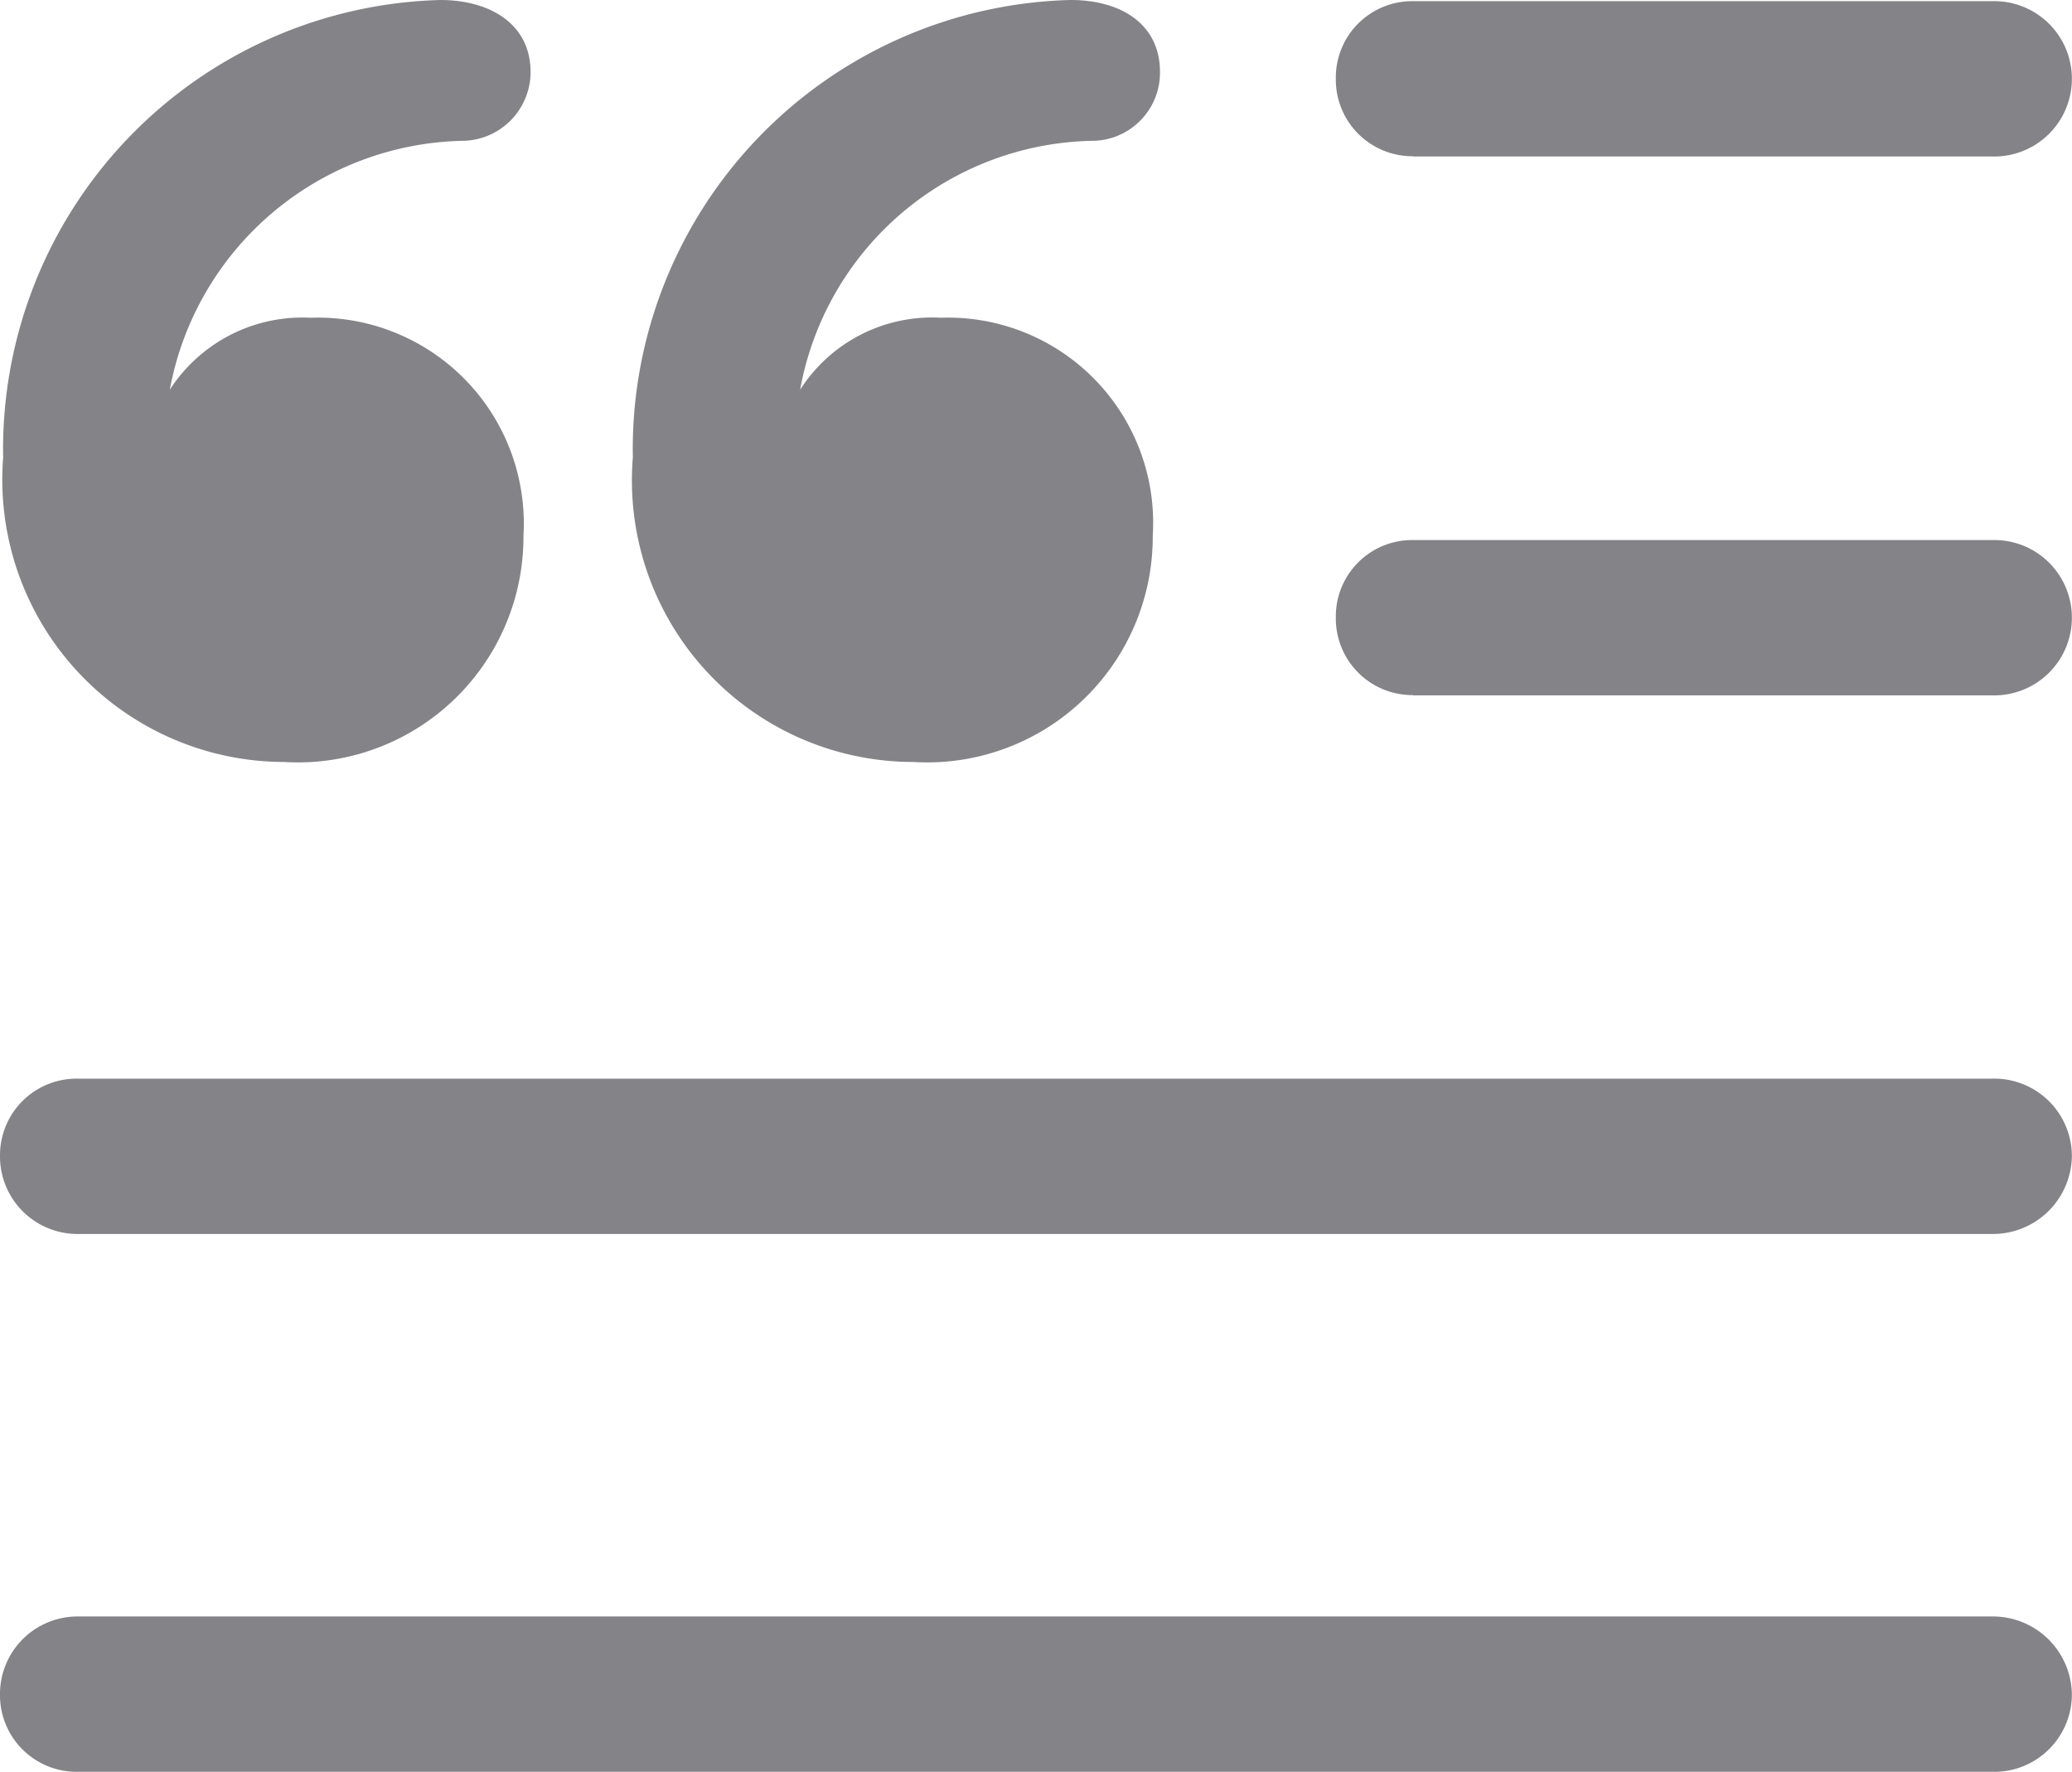 <svg xmlns="http://www.w3.org/2000/svg" width="15.742" height="13.461" viewBox="0 0 15.742 13.461">
  <path d="M8.93-6.609a1.714,1.714,0,0,0,1.82-1.719A1.559,1.559,0,0,0,9.141-9.984a1.19,1.19,0,0,0-1.07.547,2.3,2.3,0,0,1,2.211-1.891.518.518,0,0,0,.523-.523c0-.359-.289-.547-.68-.547A3.414,3.414,0,0,0,6.8-8.922,2.139,2.139,0,0,0,8.93-6.609Zm-4.781,0a1.714,1.714,0,0,0,1.82-1.719A1.565,1.565,0,0,0,4.352-9.984a1.2,1.2,0,0,0-1.07.547A2.311,2.311,0,0,1,5.5-11.328a.523.523,0,0,0,.523-.523c0-.359-.3-.547-.687-.547a3.414,3.414,0,0,0-3.32,3.477A2.145,2.145,0,0,0,4.148-6.609Zm8.578-4.6h4.406a.59.59,0,0,0,.6-.594.589.589,0,0,0-.6-.586H12.727a.58.58,0,0,0-.586.586A.582.582,0,0,0,12.727-11.211Zm0,4.094h4.406a.59.59,0,0,0,.6-.594.589.589,0,0,0-.6-.586H12.727a.58.58,0,0,0-.586.586A.582.582,0,0,0,12.727-7.117ZM2.586-3.023H17.133a.6.6,0,0,0,.6-.594.589.589,0,0,0-.6-.586H2.586a.582.582,0,0,0-.594.586A.589.589,0,0,0,2.586-3.023Zm0,4.086H17.133a.589.589,0,0,0,.6-.586.6.6,0,0,0-.6-.594H2.586a.589.589,0,0,0-.594.594A.582.582,0,0,0,2.586,1.063Z" transform="translate(-1.992 12.398)" fill="#838388"/>
</svg>

